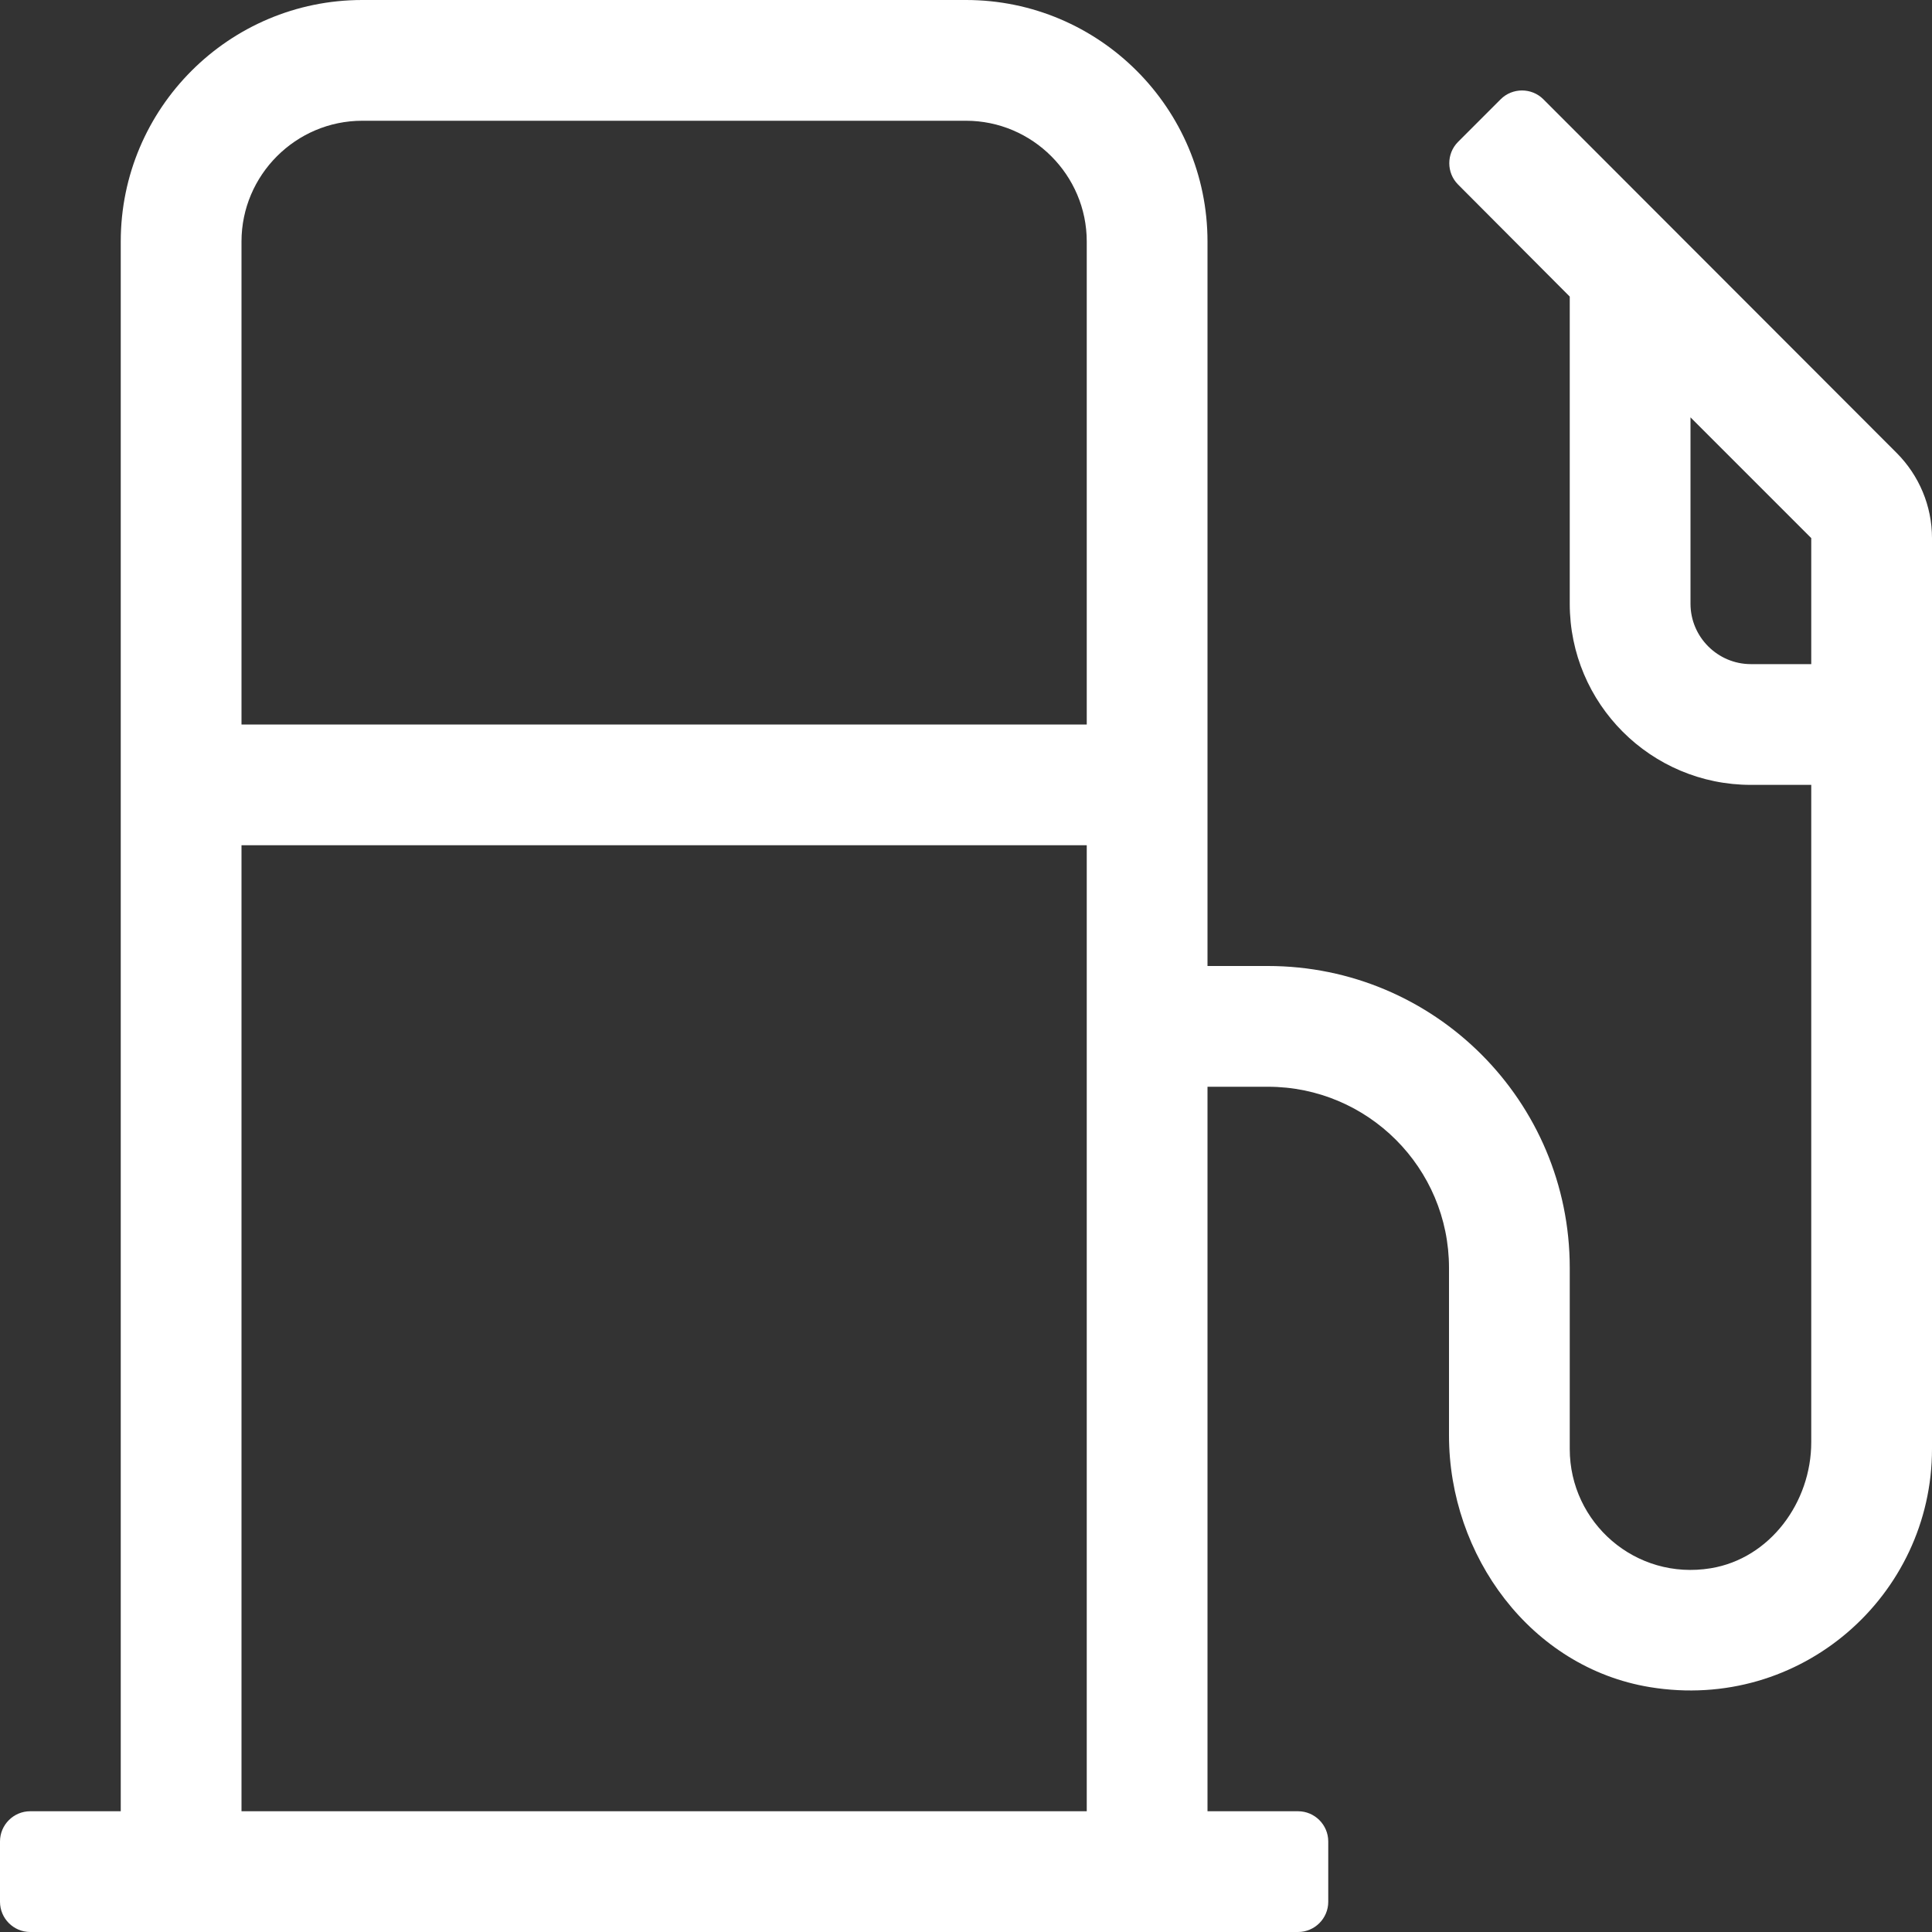 <?xml version="1.0" encoding="UTF-8"?>
<svg xmlns="http://www.w3.org/2000/svg" version="1.1" viewBox="0 0 512 512">
  <rect x="0" y="0" width="512" height="512" fill="#333333" stroke="none"/>
  <!-- Generator: Adobe Illustrator 29.5.1, SVG Export Plug-In . SVG Version: 2.1.0 Build 141)  -->
  <defs>
    <style>
      .st0 {
        fill: #fff;
      }
    </style>
  </defs>
  <g id="katman_1" focusable="false">
    <path class="st0" d="M502.6,120l-93.6-93.7c-3.1-3.1-8.2-3.1-11.3,0l-11.3,11.3c-3.1,3.1-3.1,8.2,0,11.3l29.6,29.7v81.4c0,26.5,21.5,48,48,48h16v174.2c0,15.9-10.9,30.8-26.6,33.4-20,3.3-37.4-12.1-37.4-31.6v-48c0-44.2-35.8-80-80-80h-16V64c0-35.3-28.7-64-64-64H96C60.7,0,32,28.7,32,64v416H8c-4.4,0-8,3.6-8,8v16c0,4.4,3.6,8,8,8h336c4.4,0,8-3.6,8-8v-16c0-4.4-3.6-8-8-8h-24v-192h16c26.5,0,48,21.5,48,48v44.4c0,31.9,21.7,61.5,53.2,66.7,40.1,6.6,74.8-24.3,74.8-63.1v-241.4c0-8.5-3.4-16.6-9.4-22.6ZM480,176h-16c-8.8,0-16-7.2-16-16v-49.4l32,32v33.4ZM288,480H64V224h224v256ZM288,192H64V64c0-17.6,14.4-32,32-32h160c17.6,0,32,14.4,32,32v128Z"/>
  </g>
</svg>